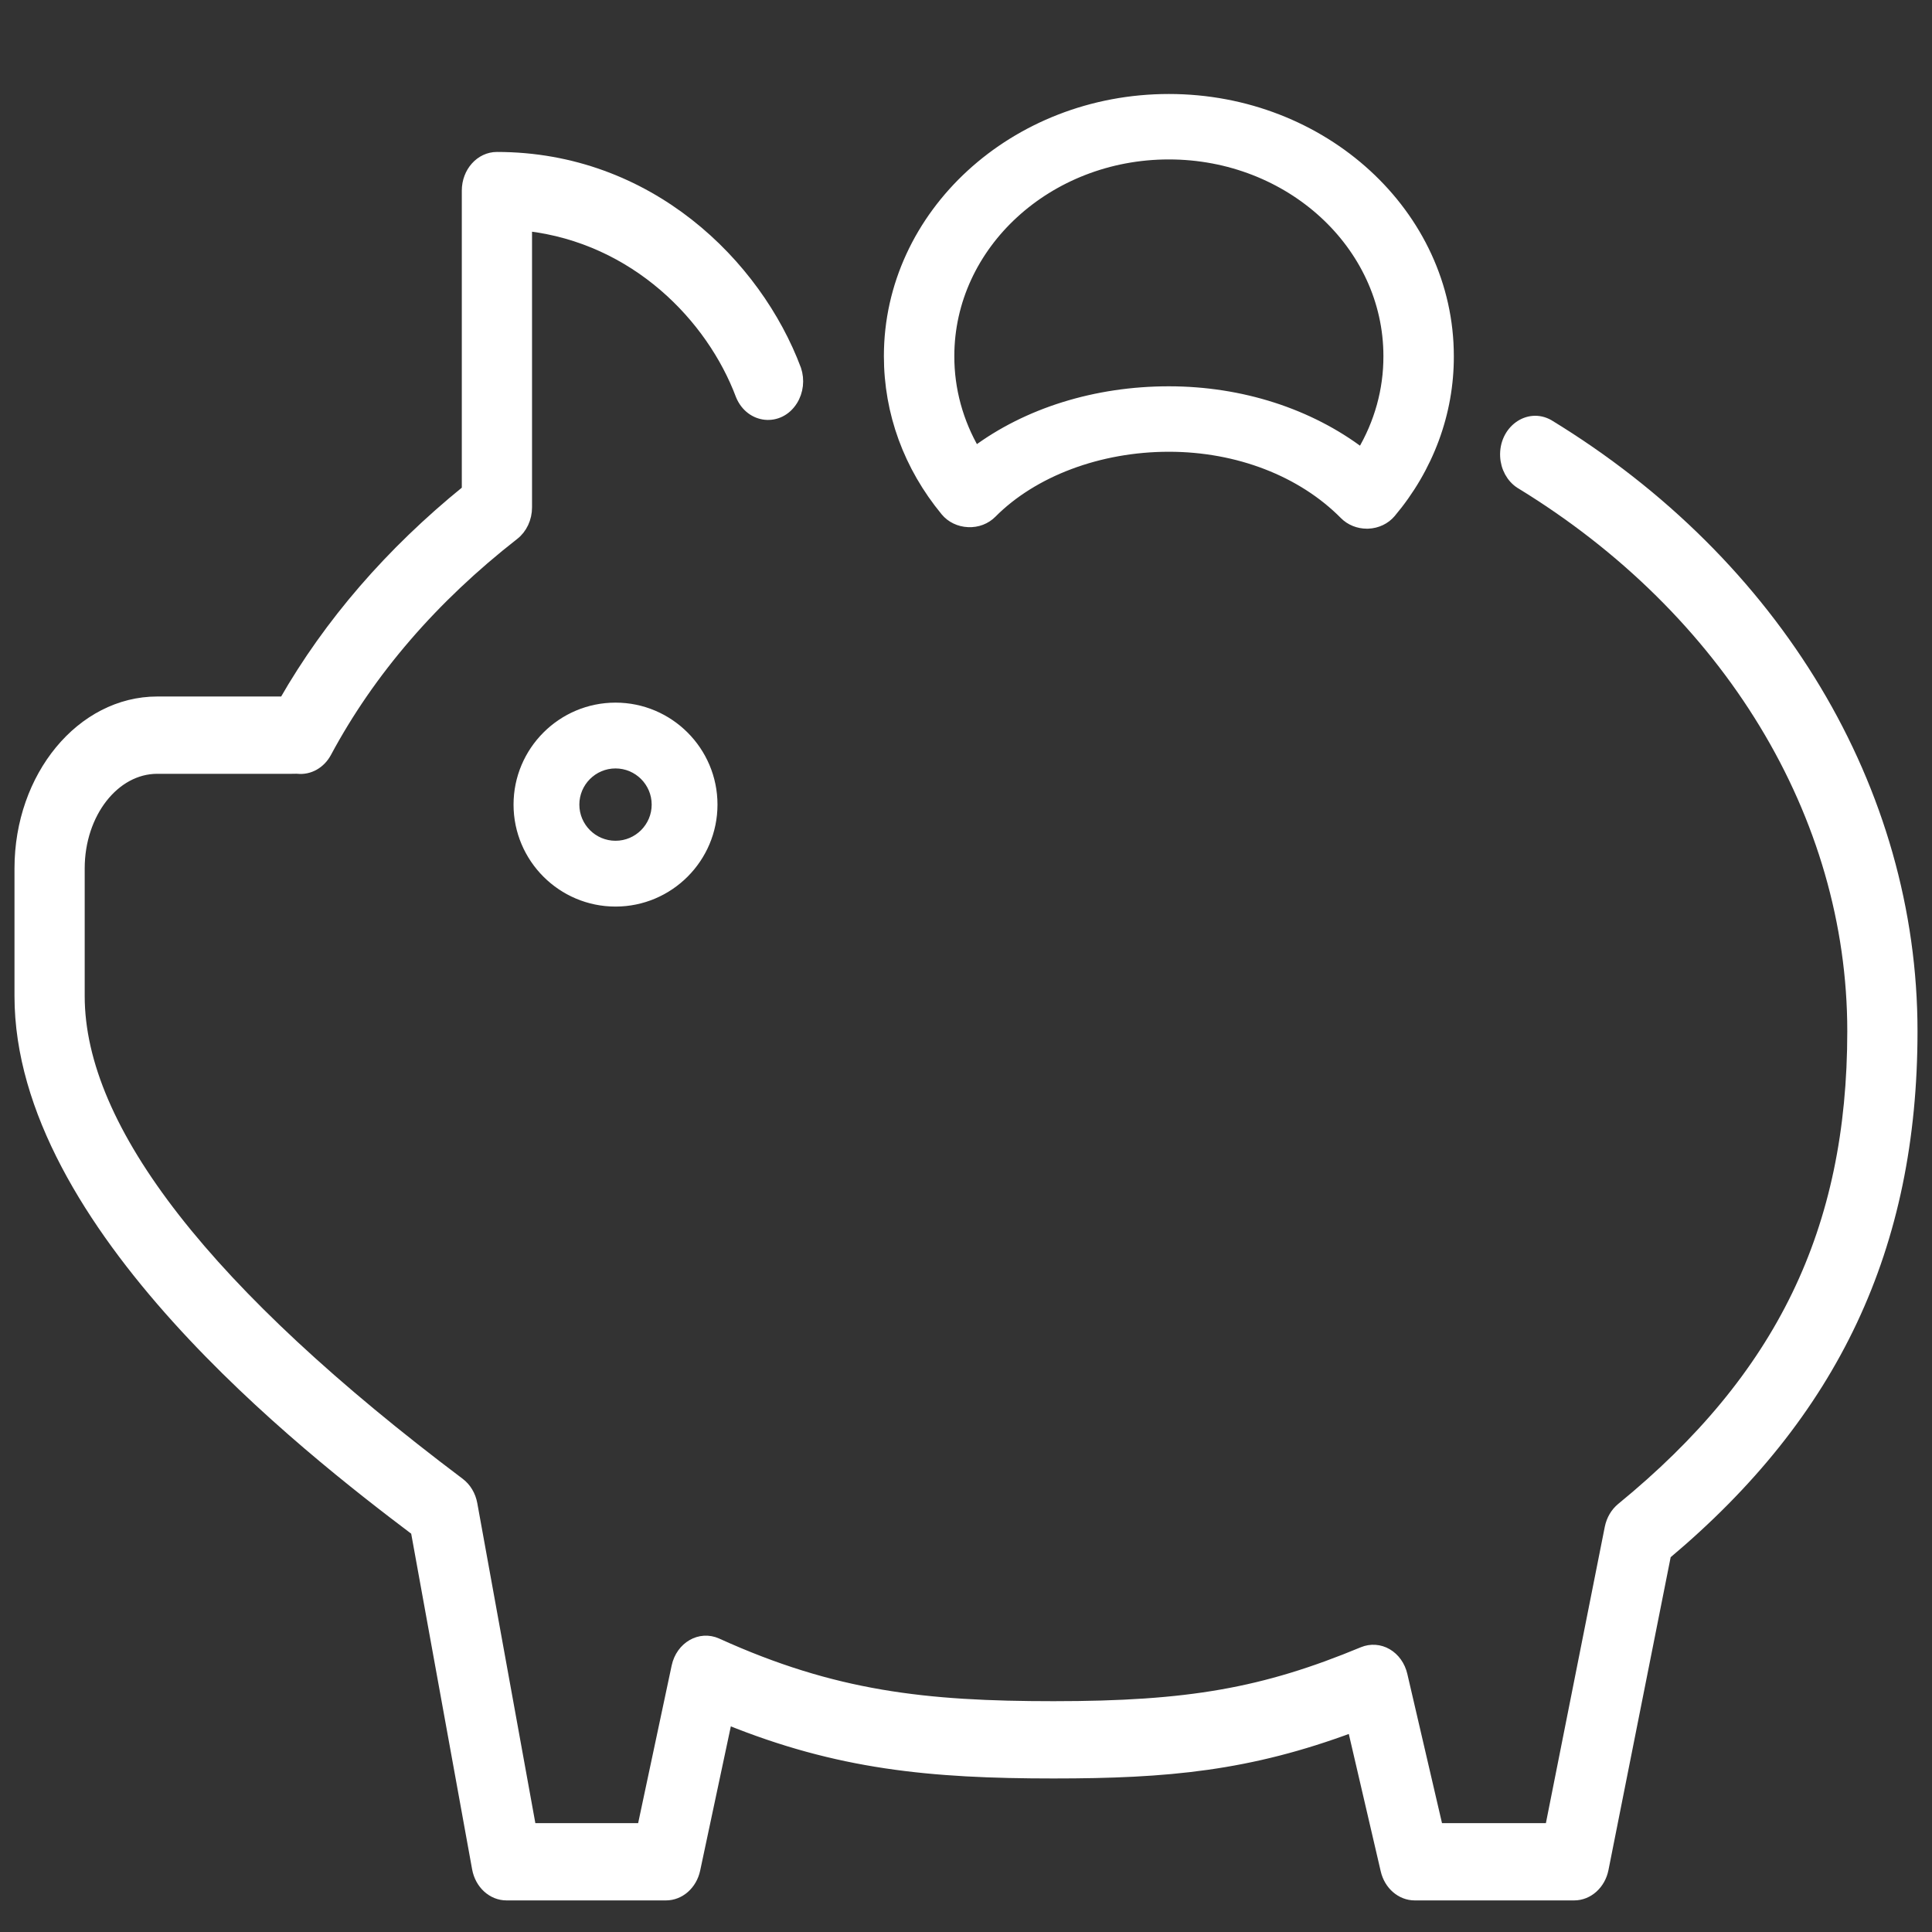 <?xml version="1.0" encoding="UTF-8"?> <svg xmlns="http://www.w3.org/2000/svg" viewBox="1950 2450 100 100" width="100" height="100"><rect x="1950" y="2450" width="100" height="100" fill="#333333" stroke="none"/><path fill="#ffffff" stroke="#ffffff" fill-opacity="1" stroke-width="0.5" stroke-opacity="1" color="rgb(51, 51, 51)" fill-rule="evenodd" font-size-adjust="none" id="tSvg1e3f9cc5b" title="Path 1" d="M 1976.831 2491.646 C 1976.831 2494.418 1979.086 2496.674 1981.859 2496.674 C 1984.632 2496.674 1986.887 2494.418 1986.887 2491.646 C 1986.887 2488.874 1984.631 2486.618 1981.859 2486.618C 1979.087 2486.618 1976.831 2488.874 1976.831 2491.646Z M 1983.981 2491.646 C 1983.981 2492.816 1983.029 2493.768 1981.859 2493.768 C 1980.689 2493.768 1979.737 2492.816 1979.737 2491.646 C 1979.737 2490.476 1980.689 2489.524 1981.859 2489.524C 1983.029 2489.524 1983.981 2490.476 1983.981 2491.646Z"></path><path fill="#ffffff" stroke="#ffffff" fill-opacity="1" stroke-width="0.5" stroke-opacity="1" color="rgb(51, 51, 51)" fill-rule="evenodd" font-size-adjust="none" id="tSvgcac2f407e5" title="Path 2" d="M 2030.171 2471.962 C 2029.093 2471.353 2027.83 2472.276 2027.897 2473.622 C 2027.926 2474.208 2028.215 2474.738 2028.668 2475.036 C 2039.436 2481.601 2045.865 2492.195 2045.865 2503.374 C 2045.865 2513.675 2042.179 2521.281 2033.915 2528.037 C 2033.609 2528.289 2033.395 2528.655 2033.31 2529.069 C 2032.281 2534.251 2031.251 2539.432 2030.221 2544.614 C 2028.294 2544.614 2026.366 2544.614 2024.439 2544.614 C 2023.825 2541.973 2023.212 2539.333 2022.598 2536.692 C 2022.486 2536.214 2022.199 2535.809 2021.806 2535.58 C 2021.414 2535.351 2020.95 2535.32 2020.536 2535.491 C 2015.406 2537.62 2011.519 2538.303 2004.535 2538.303 C 1997.905 2538.303 1993.166 2537.783 1987.124 2535.04 C 1986.235 2534.638 1985.233 2535.215 1985.01 2536.257 C 1984.418 2539.043 1983.825 2541.829 1983.233 2544.615 C 1981.322 2544.615 1979.412 2544.615 1977.501 2544.615 C 1976.487 2539.025 1975.472 2533.435 1974.458 2527.845 C 1974.376 2527.395 1974.139 2526.999 1973.798 2526.742 C 1960.749 2516.922 1954.134 2508.45 1954.134 2501.558 C 1954.134 2499.355 1954.134 2497.151 1954.134 2494.948 C 1954.134 2492.11 1955.932 2489.802 1958.141 2489.802 C 1960.461 2489.802 1962.781 2489.802 1965.101 2489.802 C 1965.146 2489.801 1965.192 2489.801 1965.237 2489.801 C 1965.298 2489.799 1965.355 2489.796 1965.415 2489.802 C 1966.017 2489.865 1966.597 2489.537 1966.909 2488.958 C 1969.163 2484.754 1972.43 2480.965 1976.618 2477.697 C 1977.038 2477.369 1977.288 2476.833 1977.288 2476.262 C 1977.288 2471.41 1977.288 2466.558 1977.288 2461.707 C 1982.878 2462.358 1986.817 2466.431 1988.33 2470.471 C 1988.837 2471.694 1990.34 2471.845 1991.035 2470.743 C 1991.334 2470.269 1991.403 2469.662 1991.222 2469.12 C 1989.171 2463.643 1983.583 2458.115 1975.721 2458.115 C 1974.855 2458.115 1974.153 2458.898 1974.153 2459.866 C 1974.153 2465.03 1974.153 2470.195 1974.153 2475.36 C 1970.197 2478.568 1967.021 2482.242 1964.696 2486.301 C 1962.511 2486.301 1960.326 2486.301 1958.141 2486.301 C 1954.203 2486.301 1951 2490.18 1951 2494.948 C 1951 2497.151 1951 2499.355 1951 2501.558 C 1951 2513.415 1965.84 2524.962 1971.512 2529.243 C 1972.569 2535.066 1973.626 2540.889 1974.683 2546.713 C 1974.831 2547.529 1975.473 2548.116 1976.219 2548.115 C 1978.97 2548.115 1981.72 2548.115 1984.471 2548.115 C 1985.197 2548.115 1985.828 2547.558 1985.996 2546.769 C 1986.546 2544.184 1987.095 2541.599 1987.645 2539.014 C 1993.373 2541.338 1998.131 2541.803 2004.535 2541.803 C 2010.442 2541.803 2014.636 2541.415 2019.993 2539.418 C 2020.566 2541.88 2021.138 2544.342 2021.71 2546.804 C 2021.889 2547.576 2022.513 2548.115 2023.227 2548.115 C 2025.977 2548.115 2028.728 2548.115 2031.479 2548.115 C 2032.213 2548.115 2032.85 2547.544 2033.009 2546.744 C 2034.088 2541.318 2035.166 2535.893 2036.245 2530.467 C 2044.942 2523.169 2049 2514.544 2049 2503.374C 2049 2490.892 2041.96 2479.15 2030.171 2471.962Z" style=""></path><path fill="#ffffff" stroke="#ffffff" fill-opacity="1" stroke-width="0.5" stroke-opacity="1" color="rgb(51, 51, 51)" fill-rule="evenodd" font-size-adjust="none" id="tSvg7f11d86414" title="Path 3" d="M 2000.115 2477.035 C 2000.591 2477.059 2001.035 2476.883 2001.349 2476.565 C 2003.483 2474.416 2006.904 2473.133 2010.5 2473.133 C 2014.066 2473.133 2017.378 2474.412 2019.585 2476.642 C 2019.883 2476.943 2020.305 2477.115 2020.748 2477.115 C 2020.77 2477.115 2020.791 2477.114 2020.812 2477.114 C 2021.277 2477.097 2021.71 2476.891 2021.995 2476.552 C 2023.954 2474.229 2025.011 2471.371 2025 2468.432 C 2025 2461.089 2018.494 2455.115 2010.5 2455.115 C 2002.505 2455.115 1996 2461.089 1996 2468.432 C 1996 2471.359 1997.015 2474.137 1998.935 2476.465C 1999.216 2476.806 1999.649 2477.016 2000.115 2477.035Z M 2010.5 2458.002 C 2016.761 2458.002 2021.855 2462.681 2021.855 2468.432 C 2021.862 2470.181 2021.385 2471.903 2020.469 2473.436 C 2017.774 2471.391 2014.241 2470.245 2010.501 2470.245 C 2006.708 2470.245 2003.16 2471.362 2000.486 2473.355 C 1999.601 2471.842 1999.14 2470.149 1999.146 2468.431C 1999.144 2462.681 2004.238 2458.002 2010.5 2458.002Z" style=""></path><defs> </defs></svg> 